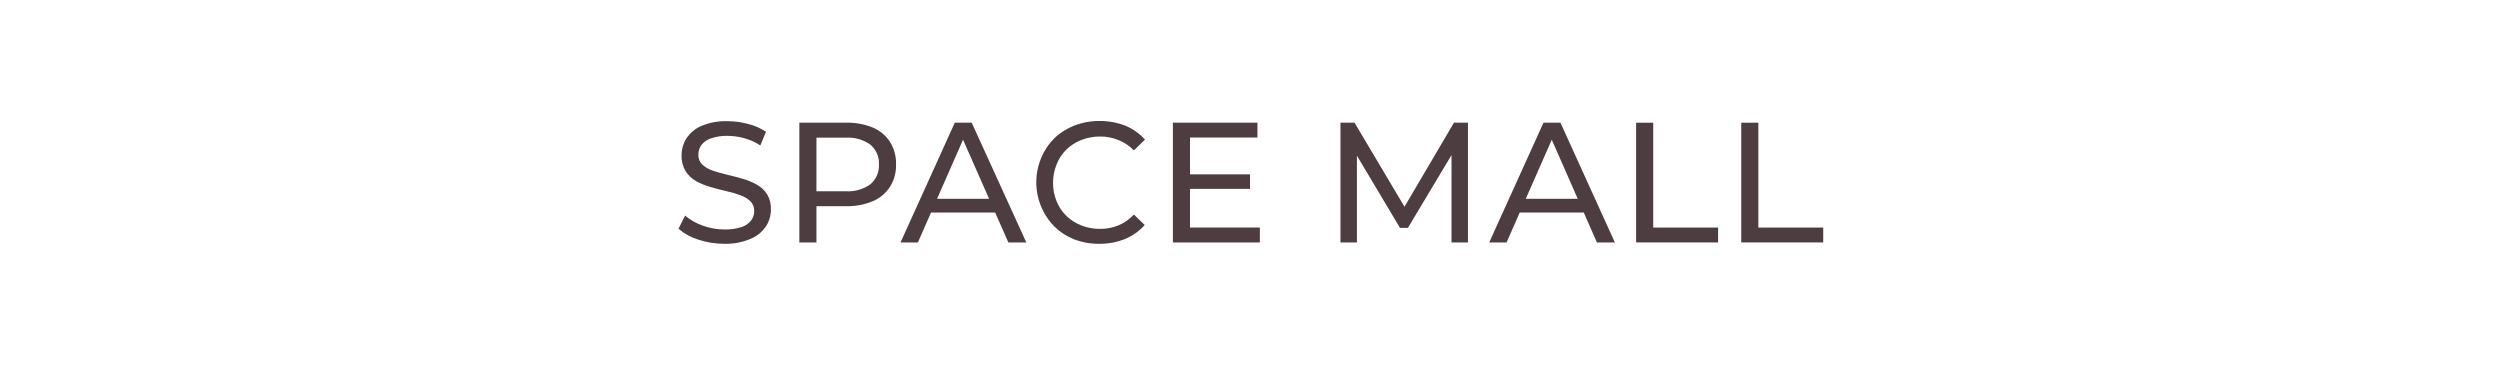 <svg width="380" height="57" viewBox="0 0 380 57" fill="none" xmlns="http://www.w3.org/2000/svg">
<path d="M110.13 37.06C108.771 37.064 107.42 36.848 106.13 36.42C105.026 36.084 104.004 35.523 103.13 34.77L104.13 32.77C104.914 33.43 105.812 33.942 106.78 34.28C107.855 34.679 108.993 34.882 110.14 34.88C111.015 34.904 111.887 34.779 112.72 34.51C113.293 34.329 113.798 33.981 114.17 33.51C114.483 33.096 114.649 32.589 114.64 32.07C114.65 31.789 114.601 31.51 114.496 31.25C114.391 30.99 114.232 30.755 114.03 30.56C113.57 30.146 113.028 29.832 112.44 29.64C111.742 29.387 111.027 29.183 110.3 29.03C109.52 28.85 108.73 28.65 107.94 28.41C107.189 28.194 106.465 27.896 105.78 27.52C105.137 27.151 104.594 26.628 104.2 26C103.774 25.281 103.565 24.454 103.6 23.62C103.596 22.704 103.852 21.805 104.34 21.03C104.902 20.187 105.698 19.527 106.63 19.13C107.878 18.617 109.221 18.375 110.57 18.42C111.634 18.42 112.693 18.562 113.72 18.84C114.685 19.077 115.602 19.48 116.43 20.03L115.57 22.11C114.812 21.61 113.978 21.235 113.1 21C112.275 20.774 111.425 20.657 110.57 20.65C109.713 20.624 108.859 20.757 108.05 21.04C107.483 21.226 106.982 21.573 106.61 22.04C106.304 22.465 106.143 22.976 106.15 23.5C106.137 23.784 106.185 24.067 106.29 24.331C106.395 24.594 106.556 24.833 106.76 25.03C107.222 25.439 107.763 25.748 108.35 25.94C109 26.16 109.72 26.37 110.5 26.55C111.28 26.73 112.06 26.94 112.85 27.16C113.602 27.371 114.327 27.67 115.01 28.05C115.645 28.396 116.184 28.894 116.58 29.5C117.005 30.204 117.214 31.018 117.18 31.84C117.183 32.748 116.923 33.637 116.43 34.4C115.856 35.248 115.046 35.909 114.1 36.3C112.846 36.834 111.492 37.093 110.13 37.06Z" fill="#4D3D41"/>
<path d="M121.5 36.85V18.65H128.61C130.007 18.612 131.397 18.868 132.69 19.4C133.76 19.848 134.667 20.612 135.29 21.59C135.918 22.611 136.234 23.792 136.2 24.99C136.236 26.185 135.919 27.364 135.29 28.38C134.662 29.354 133.756 30.116 132.69 30.57C131.4 31.113 130.009 31.376 128.61 31.34H122.93L124.1 30.11V36.85H121.5ZM124.1 30.37L122.93 29.07H128.53C129.876 29.165 131.213 28.787 132.31 28C132.74 27.632 133.08 27.17 133.304 26.65C133.528 26.13 133.629 25.566 133.6 25C133.63 24.435 133.53 23.87 133.306 23.349C133.082 22.829 132.741 22.367 132.31 22C131.213 21.214 129.876 20.835 128.53 20.93H122.93L124.1 19.63V30.37Z" fill="#4D3D41"/>
<path d="M136.88 36.85L145.13 18.65H147.7L156 36.85H153.27L145.88 20.1H146.88L139.52 36.85H136.88ZM140.39 32.3L141.1 30.22H151.35L152.1 32.3H140.39Z" fill="#4D3D41"/>
<path d="M167.09 37.06C165.778 37.074 164.475 36.84 163.25 36.37C162.13 35.927 161.109 35.264 160.25 34.42C158.934 33.075 158.043 31.373 157.687 29.526C157.332 27.678 157.527 25.767 158.25 24.03C158.707 22.905 159.388 21.885 160.25 21.03C161.13 20.183 162.171 19.52 163.31 19.08C164.535 18.61 165.838 18.376 167.15 18.39C168.48 18.378 169.8 18.619 171.04 19.1C172.188 19.57 173.213 20.295 174.04 21.22L172.35 22.86C171.687 22.175 170.886 21.64 170 21.29C169.119 20.926 168.173 20.742 167.22 20.75C166.246 20.744 165.279 20.921 164.37 21.27C163.521 21.601 162.746 22.098 162.09 22.73C161.437 23.372 160.929 24.146 160.6 25C159.88 26.794 159.88 28.796 160.6 30.59C160.938 31.428 161.445 32.187 162.09 32.82C162.747 33.449 163.522 33.942 164.37 34.27C165.278 34.623 166.246 34.8 167.22 34.79C168.172 34.796 169.117 34.616 170 34.26C170.892 33.883 171.693 33.321 172.35 32.61L174 34.2C173.171 35.124 172.146 35.852 171 36.33C169.756 36.822 168.428 37.07 167.09 37.06Z" fill="#4D3D41"/>
<path d="M180.88 34.59H191.5V36.85H178.28V18.65H191.13V20.91H180.88V34.59ZM180.65 26.5H190V28.71H180.64L180.65 26.5Z" fill="#4D3D41"/>
<path d="M203.75 36.85V18.65H205.89L214.06 32.4H212.91L221 18.65H223.13V36.85H220.63V22.57H221.23L214 34.64H212.8L205.6 22.57H206.25V36.85H203.75Z" fill="#4D3D41"/>
<path d="M226.36 36.85L234.61 18.65H237.19L245.46 36.85H242.73L235.37 20.1H236.37L229 36.85H226.36ZM229.88 32.3L230.58 30.22H240.83L241.59 32.3H229.88Z" fill="#4D3D41"/>
<path d="M248.69 36.85V18.65H251.29V34.59H261.15V36.85H248.69Z" fill="#4D3D41"/>
<path d="M264.67 36.85V18.65H267.27V34.59H277.13V36.85H264.67Z" fill="#4D3D41"/>
</svg>
